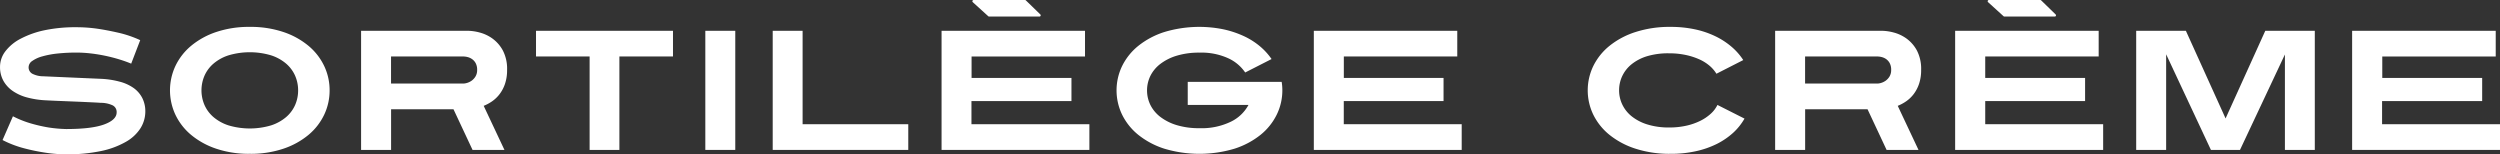 <svg id="Layer_1" data-name="Layer 1" xmlns="http://www.w3.org/2000/svg" viewBox="0 0 881.51 54.42"><rect x="0" y="0" width="881.51" height="54.42" fill="#333333" stroke="none"/><defs><style>.cls-1{fill:#fff;}</style></defs><title>sortilege-creme-fr</title><path class="cls-1" d="M51.24,39.3a11.12,11.12,0,0,1-1.68,5.88A14.57,14.57,0,0,1,44.4,50a29.74,29.74,0,0,1-8.7,3.24,57.14,57.14,0,0,1-12.36,1.17,48.55,48.55,0,0,1-7.5-.6,69.39,69.39,0,0,1-7.26-1.5A36.62,36.62,0,0,1,.9,49.38L4.56,41a35.89,35.89,0,0,0,6.63,2.61,52.89,52.89,0,0,0,6,1.35,47.53,47.53,0,0,0,6.12.54q9,0,13.41-1.62t4.41-4.26a2.62,2.62,0,0,0-1.38-2.46,9.81,9.81,0,0,0-4.26-.9q-.66-.06-2.49-.15l-4.47-.21-5.88-.24q-3.24-.12-6.72-.3a30.83,30.83,0,0,1-6.39-1,16.16,16.16,0,0,1-5-2.25,10.77,10.77,0,0,1-3.33-3.6,10,10,0,0,1-1.2-5,9,9,0,0,1,1.89-5.43,16,16,0,0,1,5.4-4.44,32.37,32.37,0,0,1,8.52-3A53.25,53.25,0,0,1,27,9.6a52.57,52.57,0,0,1,7.44.54q3.24.48,7.23,1.38a39.13,39.13,0,0,1,7.77,2.64l-3.18,8.28q-1.86-.78-4.2-1.5t-4.89-1.26q-2.55-.54-5.16-.84a43.91,43.91,0,0,0-5-.3,63.2,63.2,0,0,0-6.69.33,31.54,31.54,0,0,0-5.37,1,11.24,11.24,0,0,0-3.57,1.62,2.71,2.71,0,0,0-1.29,2.16A2.55,2.55,0,0,0,11.4,26a8.61,8.61,0,0,0,3.9.9l8.1.36,12.36.54a30.22,30.22,0,0,1,6.45,1A15.12,15.12,0,0,1,47.07,31a9.87,9.87,0,0,1,3.09,3.54A10.35,10.35,0,0,1,51.24,39.3Z"/><path class="cls-1" d="M116.22,31.86a19.85,19.85,0,0,1-1.92,8.61,21,21,0,0,1-5.55,7.11,27.45,27.45,0,0,1-8.85,4.86,36.14,36.14,0,0,1-11.82,1.8,36.14,36.14,0,0,1-11.82-1.8,27.45,27.45,0,0,1-8.85-4.86,21,21,0,0,1-5.55-7.11,20.27,20.27,0,0,1,0-17.22,21,21,0,0,1,5.55-7.11,27.45,27.45,0,0,1,8.85-4.86,36.14,36.14,0,0,1,11.82-1.8,36.14,36.14,0,0,1,11.82,1.8,27.45,27.45,0,0,1,8.85,4.86,21,21,0,0,1,5.55,7.11A19.85,19.85,0,0,1,116.22,31.86Zm-11.1,0a12.8,12.8,0,0,0-1.05-5.13,12,12,0,0,0-3.18-4.29,15.55,15.55,0,0,0-5.34-2.94,26.37,26.37,0,0,0-14.94,0,15.55,15.55,0,0,0-5.34,2.94,12,12,0,0,0-3.18,4.29,13.06,13.06,0,0,0,0,10.26,12,12,0,0,0,3.18,4.29,15.55,15.55,0,0,0,5.34,2.94,26.37,26.37,0,0,0,14.94,0,15.55,15.55,0,0,0,5.34-2.94A12,12,0,0,0,104.07,37,12.8,12.8,0,0,0,105.12,31.86Z"/><path class="cls-1" d="M178.8,24.66a15,15,0,0,1-.72,4.86,12.71,12.71,0,0,1-1.89,3.63,11.78,11.78,0,0,1-2.64,2.55,15,15,0,0,1-3,1.62l7.32,15.54H166.62L159.9,38.52h-22V52.86H127.32v-42h37.74a16.93,16.93,0,0,1,4.05.6,13.57,13.57,0,0,1,4.53,2.13,12.59,12.59,0,0,1,3.66,4.2A13.93,13.93,0,0,1,178.8,24.66Zm-10.56,0a4.81,4.81,0,0,0-.54-2.43,4.19,4.19,0,0,0-1.32-1.44,4.81,4.81,0,0,0-1.59-.69,6.29,6.29,0,0,0-1.29-.18H137.88v9.54H163.5a5,5,0,0,0,1.14-.21,5.43,5.43,0,0,0,1.59-.75A5,5,0,0,0,167.64,27,4.3,4.3,0,0,0,168.24,24.66Z"/><path class="cls-1" d="M218.4,19.92V52.86H207.9V19.92H189V10.86h48.3v9.06Z"/><path class="cls-1" d="M248.7,52.86v-42h10.56v42Z"/><path class="cls-1" d="M272.46,52.86v-42H283V43.8h37.26v9.06Z"/><path class="cls-1" d="M332,52.86v-42h50.58v9.06h-40v7.56h35.22v8.16H342.54V43.8h41.58v9.06Z"/><path class="cls-1" d="M452.16,31.86a19.35,19.35,0,0,1-2,8.61,21.1,21.1,0,0,1-5.73,7.11,28.58,28.58,0,0,1-9.18,4.86,43.13,43.13,0,0,1-24.66,0,28.58,28.58,0,0,1-9.18-4.86,21.1,21.1,0,0,1-5.73-7.11,19.71,19.71,0,0,1,0-17.22,21.1,21.1,0,0,1,5.73-7.11,28.58,28.58,0,0,1,9.18-4.86,42.73,42.73,0,0,1,20.85-.93,34.49,34.49,0,0,1,7.11,2.37,25.55,25.55,0,0,1,5.67,3.57,22.54,22.54,0,0,1,4.14,4.53l-9.3,4.74a14.51,14.51,0,0,0-5.94-5,22.76,22.76,0,0,0-10.2-2,26.86,26.86,0,0,0-8,1.08,18.07,18.07,0,0,0-5.79,2.91,12.1,12.1,0,0,0-3.51,4.23,11.7,11.7,0,0,0,0,10.2,12.1,12.1,0,0,0,3.51,4.23,18.07,18.07,0,0,0,5.79,2.91,26.86,26.86,0,0,0,8,1.08,23.63,23.63,0,0,0,11.13-2.31A13.89,13.89,0,0,0,440.22,37H418.8V28.86h33.12q.12.72.18,1.47T452.16,31.86Z"/><path class="cls-1" d="M463.26,52.86v-42h50.58v9.06h-40v7.56H509v8.16H473.82V43.8H515.4v9.06Z"/><path class="cls-1" d="M615.12,41.82a20.81,20.81,0,0,1-4,5,25.85,25.85,0,0,1-5.76,3.93A31.77,31.77,0,0,1,598,53.31a40.23,40.23,0,0,1-8.94.93,39.11,39.11,0,0,1-12.33-1.8,28.48,28.48,0,0,1-9.18-4.86,21.1,21.1,0,0,1-5.73-7.11,19.71,19.71,0,0,1,0-17.22,21.1,21.1,0,0,1,5.73-7.11,28.48,28.48,0,0,1,9.18-4.86A39.11,39.11,0,0,1,589,9.48a40.69,40.69,0,0,1,8.67.87,31.67,31.67,0,0,1,7.23,2.46,26.46,26.46,0,0,1,5.7,3.72,21.63,21.63,0,0,1,4.08,4.65L605.22,26a11.71,11.71,0,0,0-2.43-2.82,15.18,15.18,0,0,0-3.66-2.28,23.73,23.73,0,0,0-4.8-1.53,27.42,27.42,0,0,0-5.73-.57,25.9,25.9,0,0,0-7.77,1,16.33,16.33,0,0,0-5.52,2.85,11.92,11.92,0,0,0-3.3,4.17,11.67,11.67,0,0,0-1.11,5,11.54,11.54,0,0,0,1.11,5,11.92,11.92,0,0,0,3.3,4.17,16.73,16.73,0,0,0,5.52,2.88,25.23,25.23,0,0,0,7.77,1.08,27,27,0,0,0,6-.63,21.85,21.85,0,0,0,4.92-1.71,16,16,0,0,0,3.72-2.52A10.25,10.25,0,0,0,605.58,37Z"/><path class="cls-1" d="M677.4,24.66a15,15,0,0,1-.72,4.86,12.71,12.71,0,0,1-1.89,3.63,11.78,11.78,0,0,1-2.64,2.55,15.26,15.26,0,0,1-3,1.62l7.32,15.54H665.22L658.5,38.52h-22V52.86H625.92v-42h37.74a17,17,0,0,1,4.05.6,13.57,13.57,0,0,1,4.53,2.13,12.59,12.59,0,0,1,3.66,4.2A14,14,0,0,1,677.4,24.66Zm-10.57,0a4.81,4.81,0,0,0-.53-2.43A4.19,4.19,0,0,0,665,20.79a4.81,4.81,0,0,0-1.59-.69,6.29,6.29,0,0,0-1.29-.18H636.48v9.54H662.1a5.16,5.16,0,0,0,1.14-.21,5.55,5.55,0,0,0,1.59-.75A5.1,5.1,0,0,0,666.24,27,4.38,4.38,0,0,0,666.83,24.66Z"/><path class="cls-1" d="M689.39,52.86v-42H740v9.06H700v7.56h35.21v8.16H700V43.8h41.58v9.06Z"/><path class="cls-1" d="M805.67,52.86V19.2L789.83,52.86H779.58L763.79,19.14V52.86H753.23v-42h17.52l14,30.9,14-30.9h17.46v42Z"/><path class="cls-1" d="M829.37,52.86v-42H880v9.06h-40v7.56h35.22v8.16H839.93V43.8h41.58v9.06Z"/><path class="cls-1" d="M366.57,5.84h-17.8a.46.46,0,0,1-.3-.11L343,.76a.44.44,0,0,1,.3-.76h18.11a.42.42,0,0,1,.3.12l5.14,5A.44.44,0,0,1,366.57,5.84Z"/><path class="cls-1" d="M724.57,5.84h-17.8a.46.46,0,0,1-.3-.11L701,.76a.44.44,0,0,1,.3-.76h18.11a.42.42,0,0,1,.3.12l5.14,5A.44.44,0,0,1,724.57,5.84Z"/></svg>